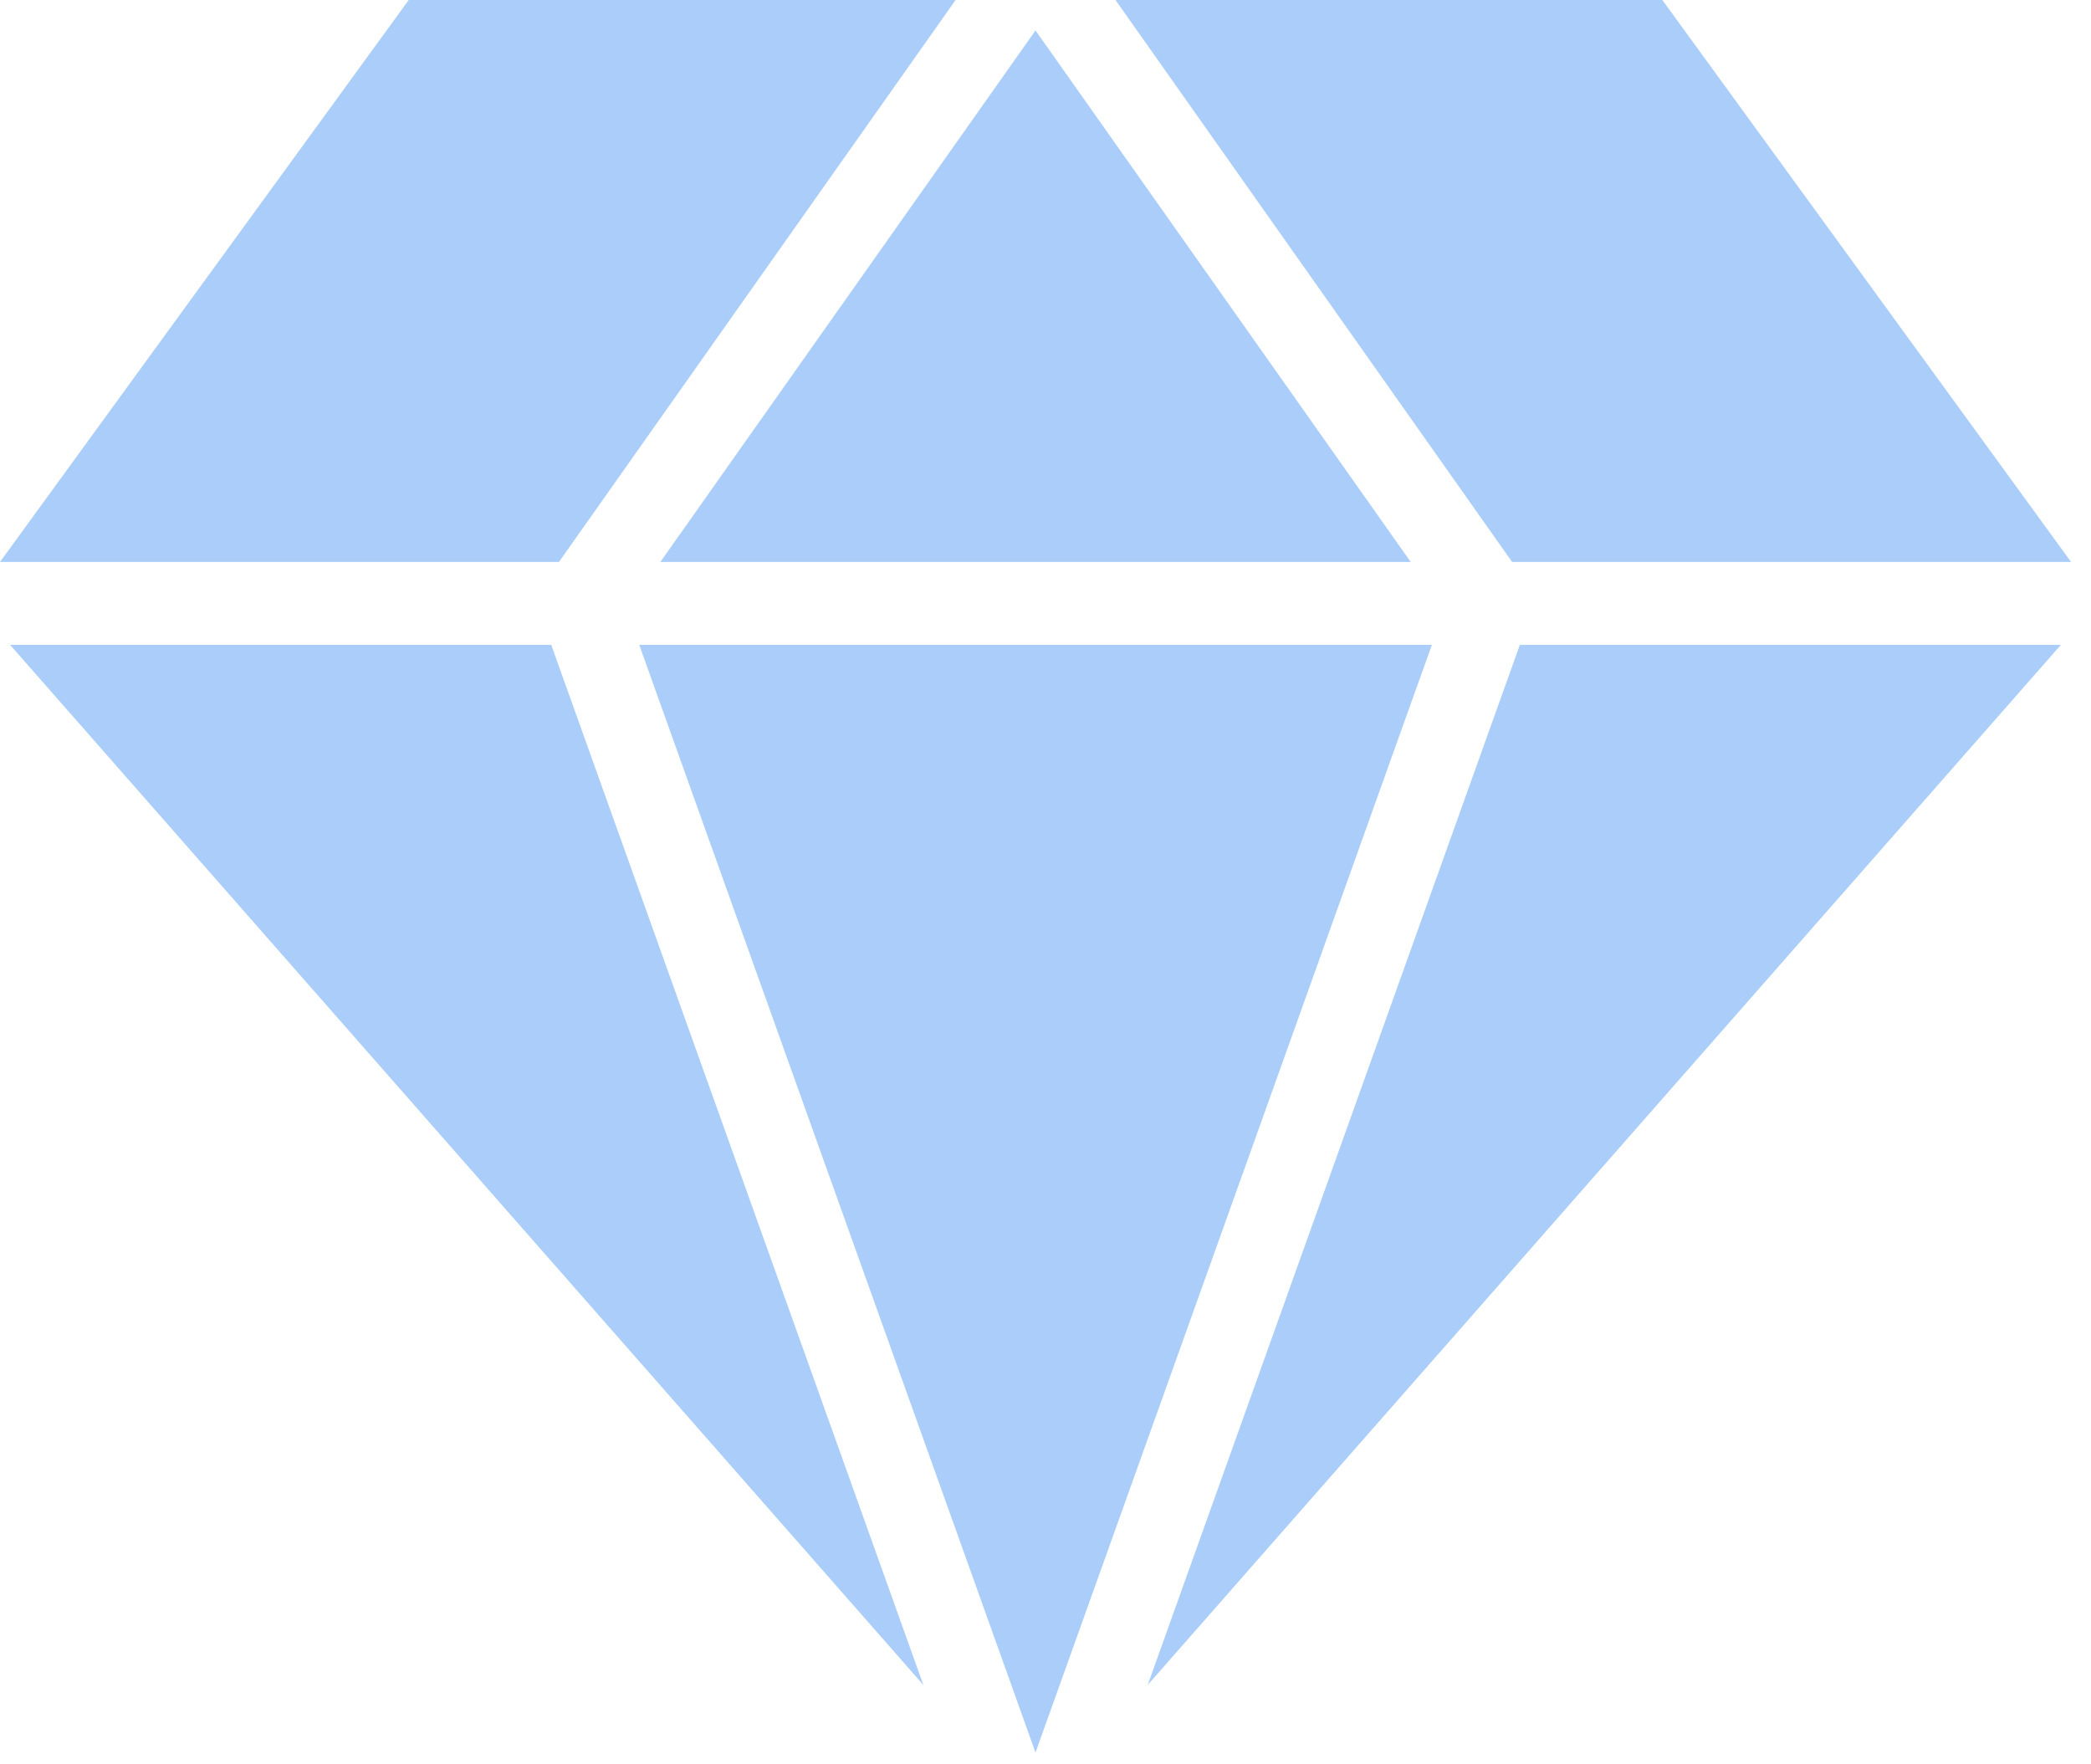 <svg width="32" height="27" viewBox="0 0 32 27" fill="none" xmlns="http://www.w3.org/2000/svg">
<path d="M21.589 8.6H10.106L15.847 0.466L21.589 8.6Z" fill="#AACEF9"/>
<path d="M14.624 0L8.554 8.6H0L6.255 0H14.624Z" fill="#AACEF9"/>
<path d="M31.695 8.6H23.141L17.071 0H25.44L31.695 8.6Z" fill="#AACEF9"/>
<path d="M31.539 9.869L17.564 25.786L23.259 9.869H31.539Z" fill="#AACEF9"/>
<path d="M21.913 9.869L21.371 11.382L19.709 16.03L15.847 26.82L9.783 9.869H21.913Z" fill="#AACEF9"/>
<path d="M14.131 25.786L0.155 9.869H8.436L14.131 25.786Z" fill="#AACEF9"/>
</svg>
